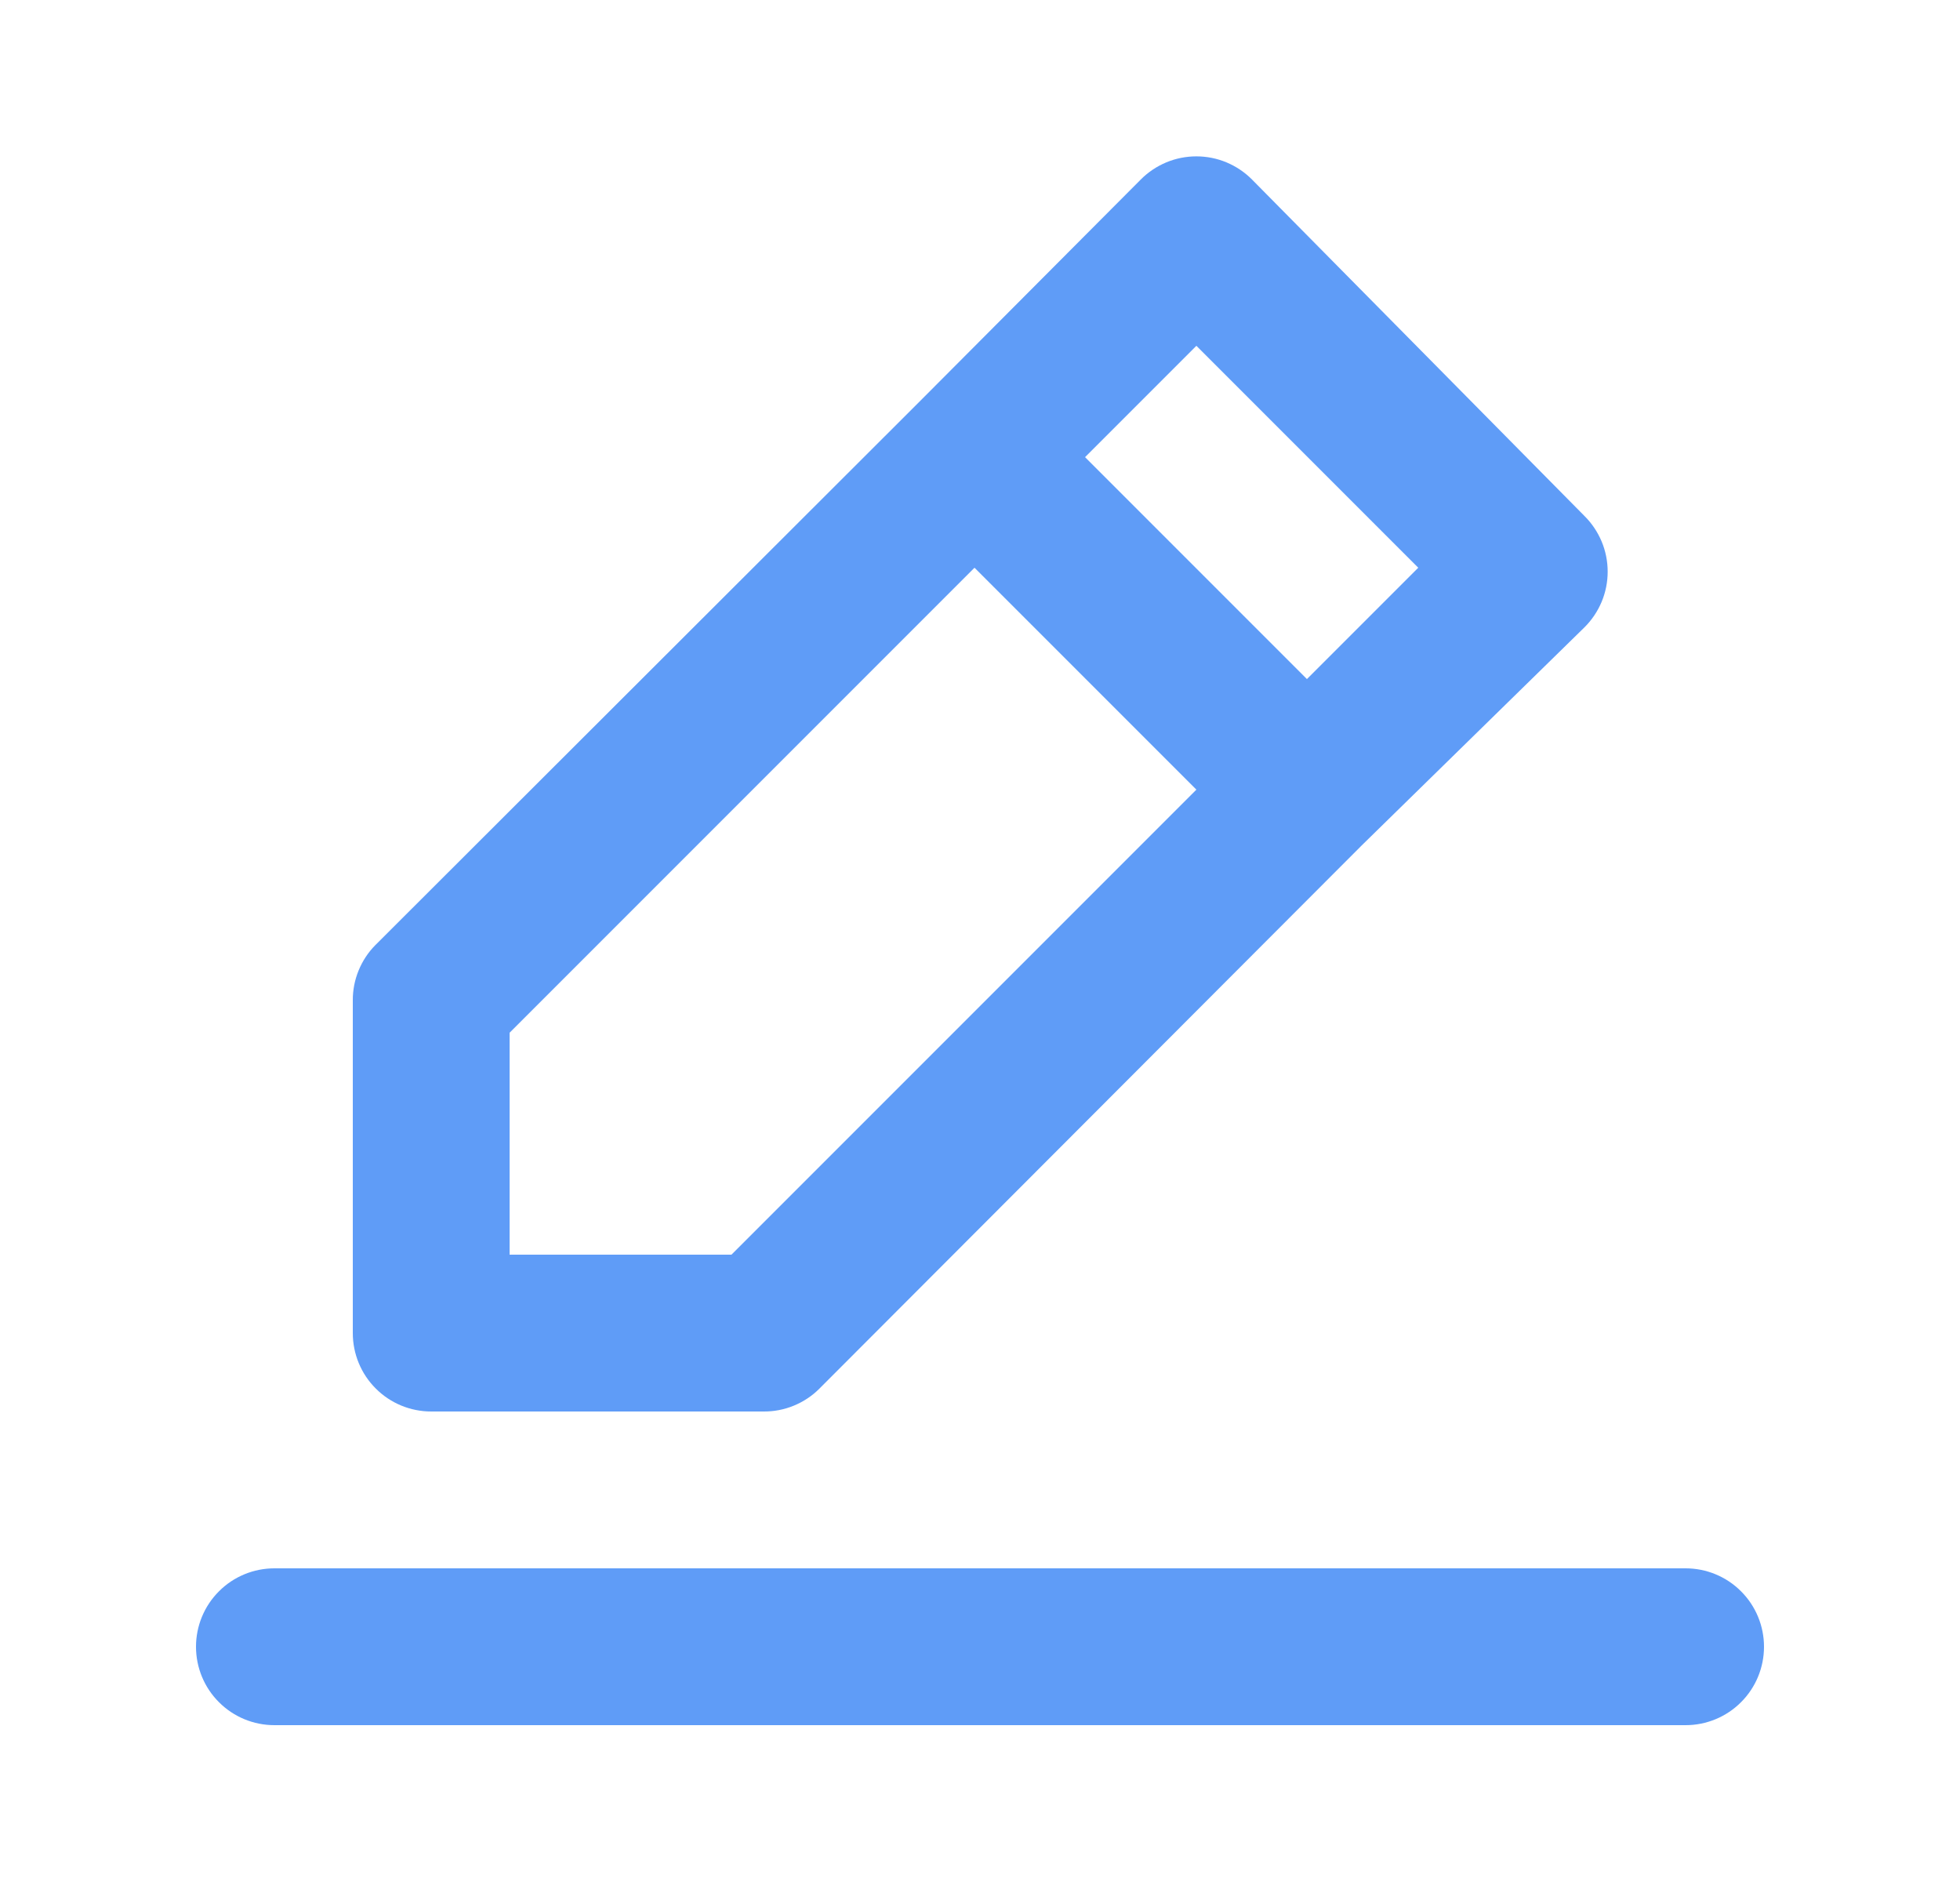 <svg width="25" height="24" viewBox="0 0 25 24" fill="none" xmlns="http://www.w3.org/2000/svg">
<path d="M5.5 18H9.74C9.872 18.001 10.002 17.976 10.124 17.926C10.246 17.876 10.357 17.803 10.45 17.71L17.37 10.78L20.21 8C20.304 7.907 20.378 7.796 20.429 7.675C20.48 7.553 20.506 7.422 20.506 7.29C20.506 7.158 20.48 7.027 20.429 6.905C20.378 6.784 20.304 6.673 20.21 6.58L15.97 2.29C15.877 2.196 15.766 2.122 15.645 2.071C15.523 2.02 15.392 1.994 15.26 1.994C15.128 1.994 14.997 2.02 14.875 2.071C14.754 2.122 14.643 2.196 14.55 2.29L11.73 5.12L4.79 12.05C4.697 12.143 4.624 12.254 4.574 12.376C4.524 12.498 4.499 12.628 4.5 12.76V17C4.5 17.265 4.605 17.52 4.793 17.707C4.98 17.895 5.235 18 5.5 18ZM15.26 4.41L18.09 7.24L16.67 8.66L13.84 5.83L15.26 4.41ZM6.5 13.17L12.43 7.24L15.26 10.07L9.33 16H6.5V13.17ZM21.5 20H3.5C3.235 20 2.98 20.105 2.793 20.293C2.605 20.48 2.5 20.735 2.5 21C2.5 21.265 2.605 21.52 2.793 21.707C2.98 21.895 3.235 22 3.5 22H21.5C21.765 22 22.02 21.895 22.207 21.707C22.395 21.52 22.5 21.265 22.5 21C22.5 20.735 22.395 20.48 22.207 20.293C22.02 20.105 21.765 20 21.5 20Z" fill="#5F9CF7"/>
</svg>
